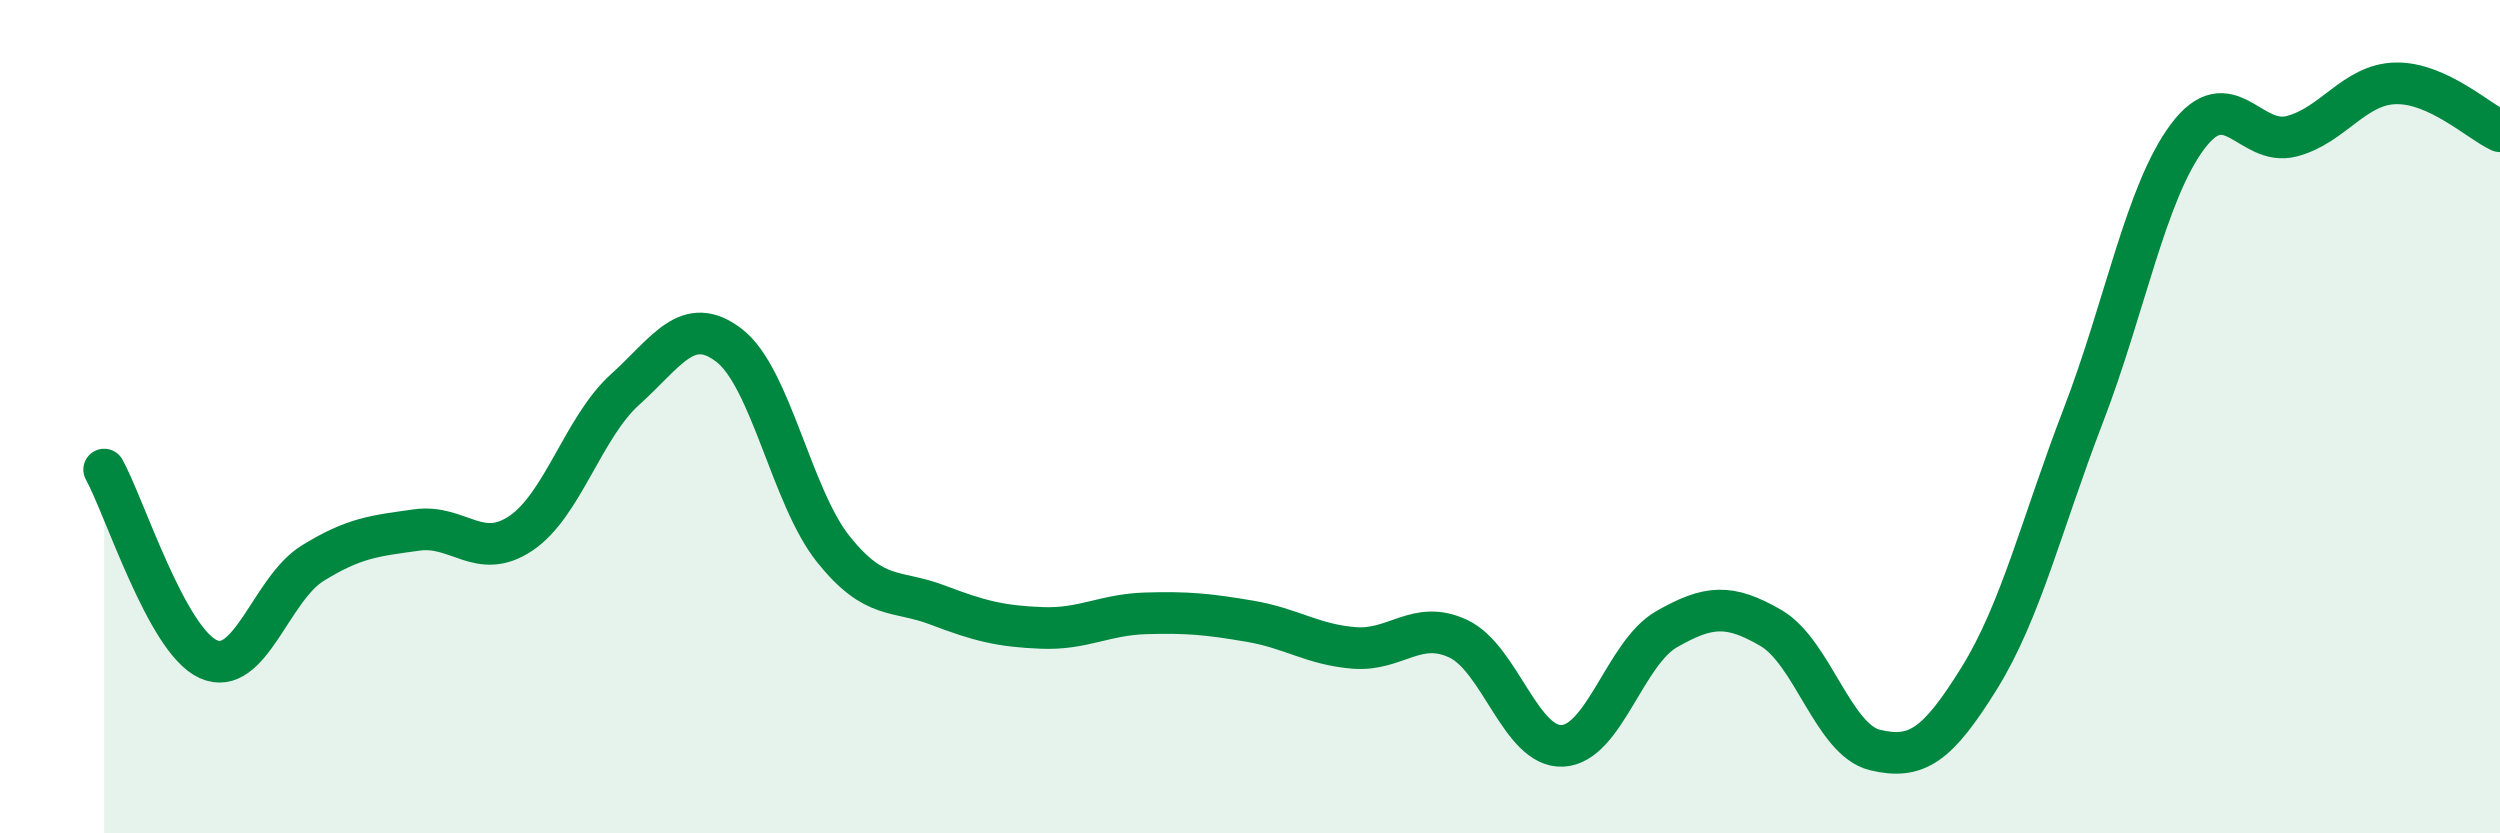 
    <svg width="60" height="20" viewBox="0 0 60 20" xmlns="http://www.w3.org/2000/svg">
      <path
        d="M 2.5,11.27 C 3,12.18 4,15.37 5,15.82 C 6,16.27 6.5,14.14 7.5,13.52 C 8.5,12.9 9,12.86 10,12.72 C 11,12.58 11.5,13.47 12.5,12.8 C 13.5,12.13 14,10.25 15,9.35 C 16,8.45 16.5,7.52 17.5,8.29 C 18.5,9.06 19,11.93 20,13.18 C 21,14.43 21.5,14.14 22.5,14.52 C 23.5,14.9 24,15.03 25,15.07 C 26,15.11 26.5,14.75 27.5,14.72 C 28.5,14.69 29,14.74 30,14.91 C 31,15.08 31.5,15.47 32.5,15.55 C 33.5,15.63 34,14.86 35,15.33 C 36,15.8 36.5,17.95 37.5,17.9 C 38.5,17.85 39,15.67 40,15.1 C 41,14.53 41.5,14.49 42.5,15.07 C 43.5,15.65 44,17.76 45,18 C 46,18.24 46.5,17.89 47.5,16.28 C 48.5,14.67 49,12.57 50,9.97 C 51,7.37 51.5,4.62 52.5,3.28 C 53.5,1.94 54,3.53 55,3.27 C 56,3.01 56.5,2.02 57.5,2 C 58.5,1.98 59.5,2.92 60,3.15L60 20L2.5 20Z"
        fill="#008740"
        opacity="0.1"
        stroke-linecap="round"
        stroke-linejoin="round"
      />
      <path
        d="M 2.5,11.27 C 3,12.18 4,15.37 5,15.82 C 6,16.27 6.5,14.14 7.5,13.52 C 8.5,12.9 9,12.86 10,12.72 C 11,12.58 11.5,13.47 12.5,12.8 C 13.5,12.13 14,10.25 15,9.35 C 16,8.45 16.5,7.52 17.5,8.29 C 18.5,9.06 19,11.93 20,13.18 C 21,14.43 21.5,14.14 22.5,14.52 C 23.5,14.9 24,15.03 25,15.07 C 26,15.11 26.5,14.75 27.5,14.72 C 28.5,14.69 29,14.74 30,14.91 C 31,15.08 31.5,15.47 32.5,15.55 C 33.5,15.63 34,14.86 35,15.33 C 36,15.8 36.5,17.95 37.5,17.9 C 38.5,17.85 39,15.67 40,15.1 C 41,14.53 41.5,14.49 42.5,15.07 C 43.5,15.65 44,17.76 45,18 C 46,18.24 46.5,17.89 47.5,16.28 C 48.5,14.67 49,12.57 50,9.97 C 51,7.37 51.5,4.62 52.5,3.28 C 53.5,1.94 54,3.53 55,3.27 C 56,3.01 56.5,2.02 57.5,2 C 58.5,1.98 59.5,2.92 60,3.15"
        stroke="#008740"
        stroke-width="1"
        fill="none"
        stroke-linecap="round"
        stroke-linejoin="round"
      />
    </svg>
  
